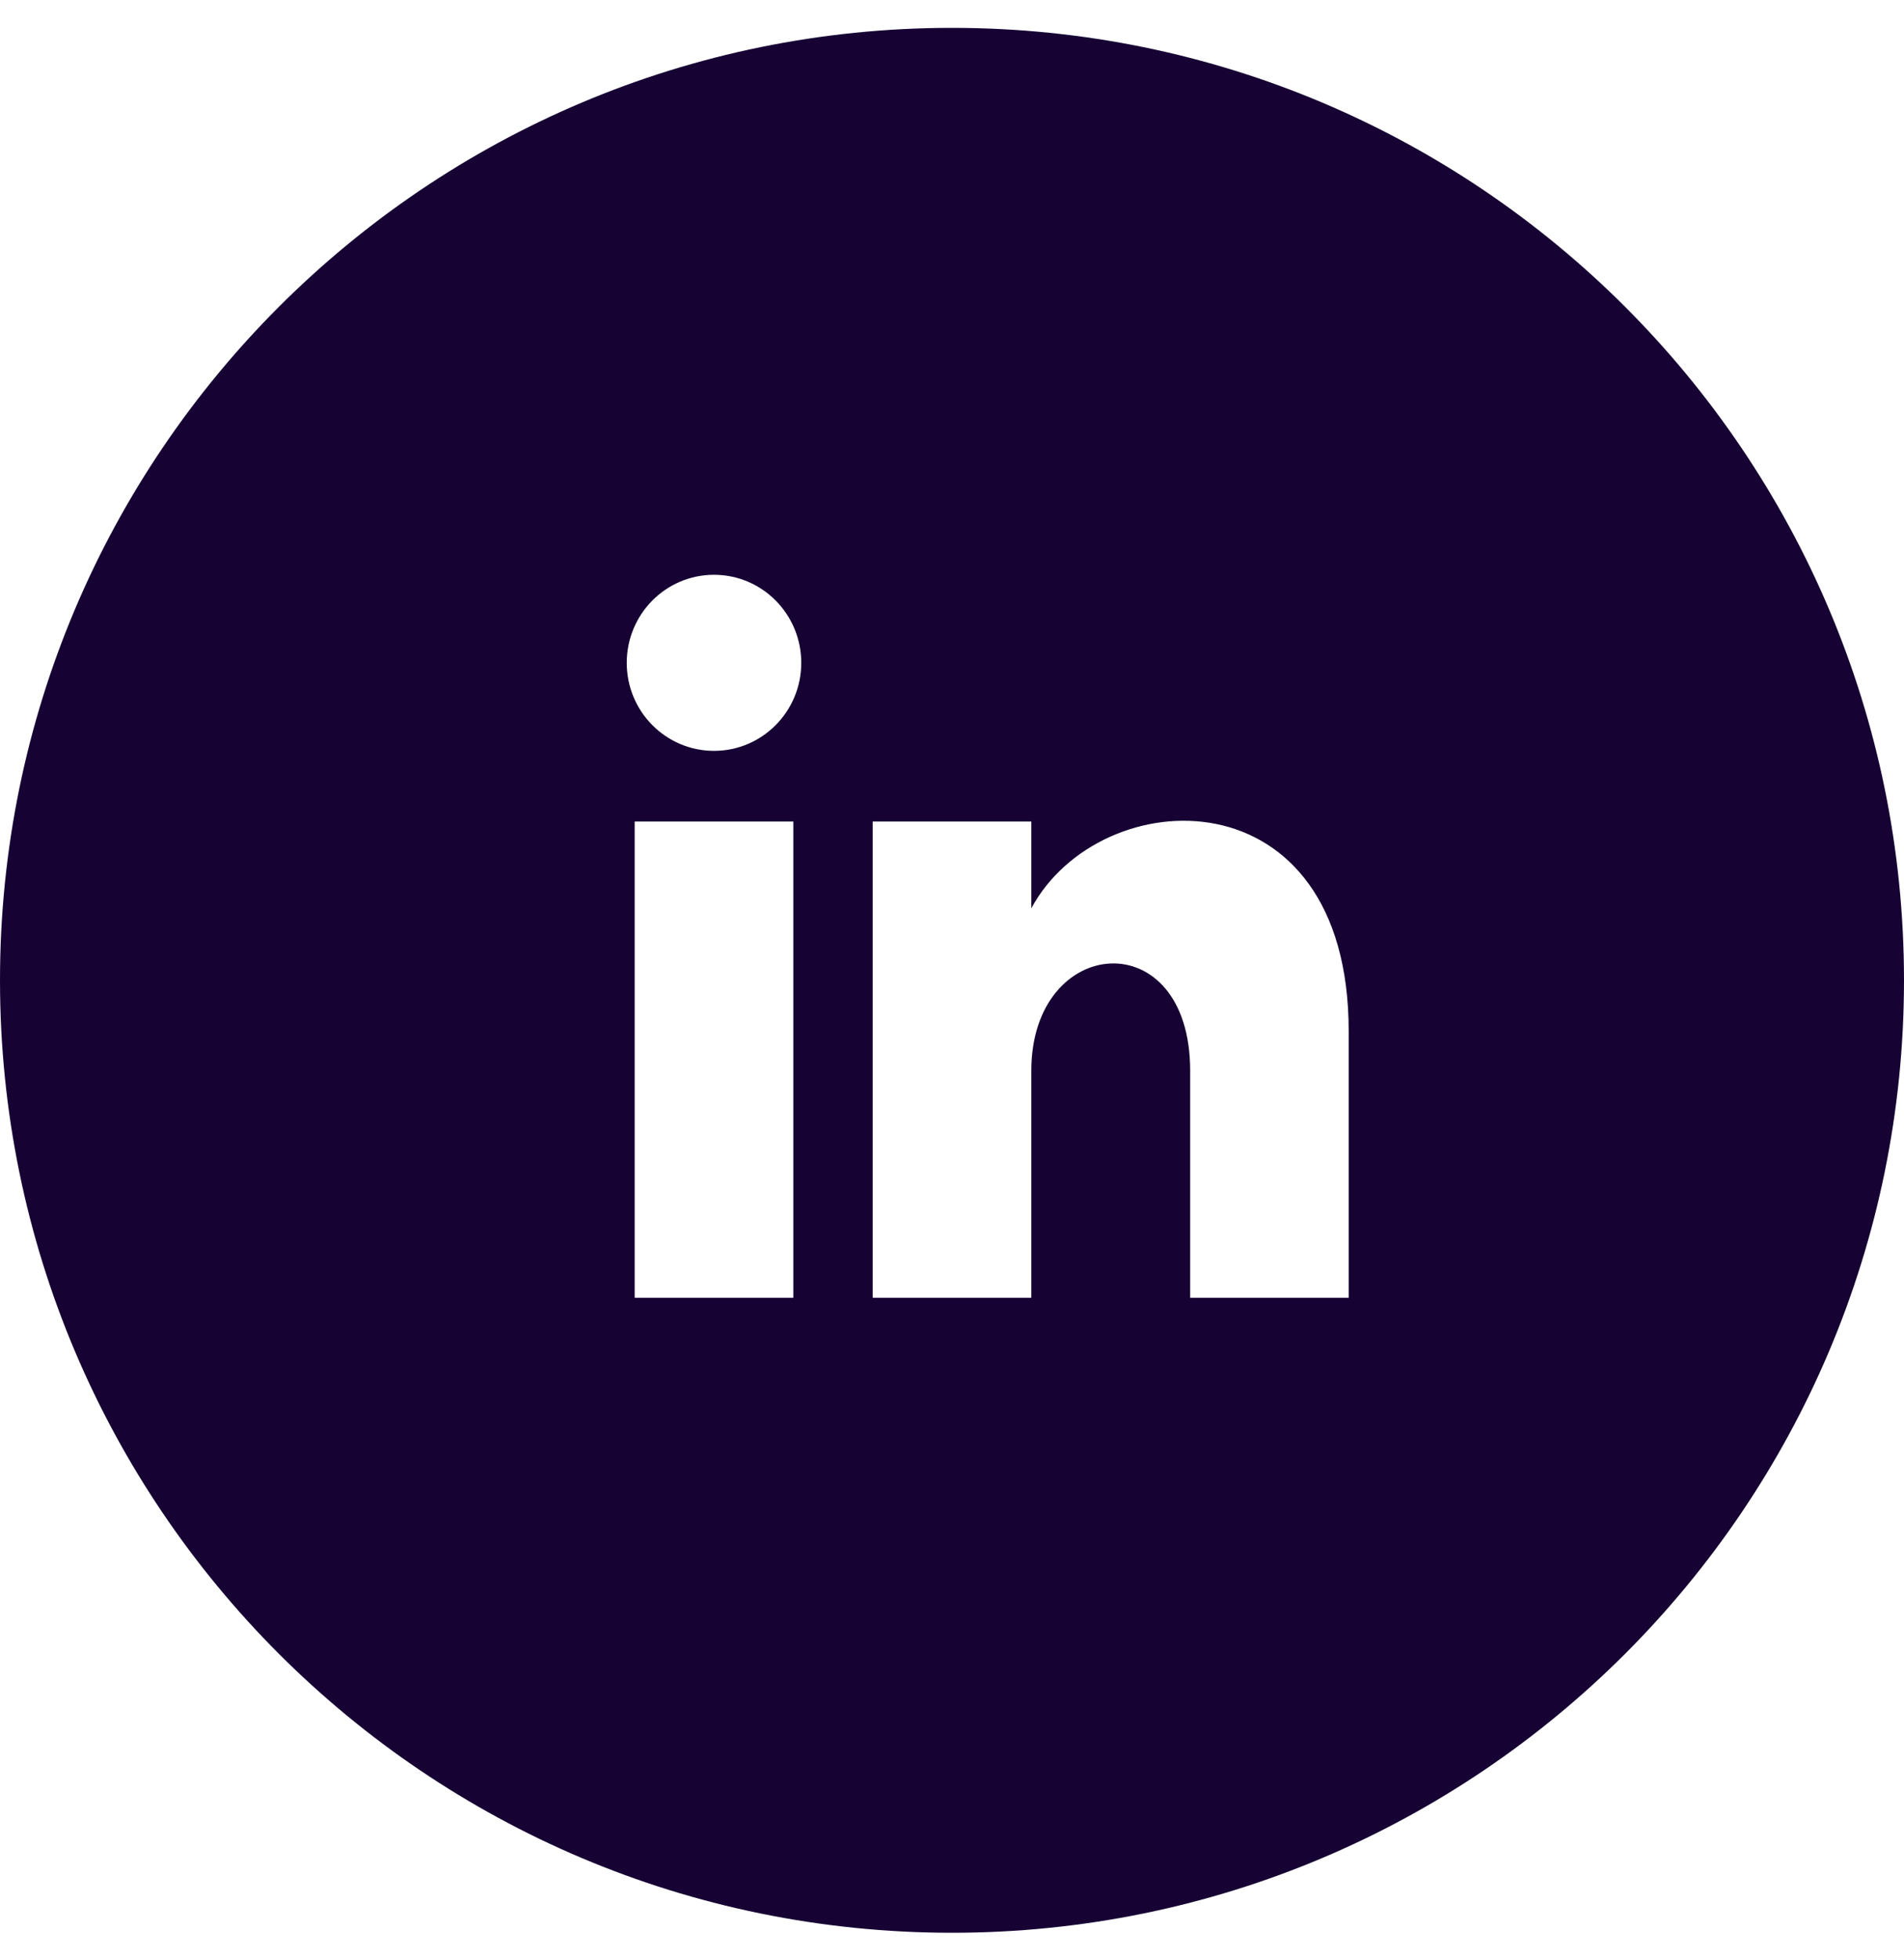 <?xml version="1.0" encoding="UTF-8"?>
<svg width="35px" height="36px" viewBox="0 0 35 36" version="1.1" xmlns="http://www.w3.org/2000/svg" xmlns:xlink="http://www.w3.org/1999/xlink">
    <!-- Generator: Sketch 64 (93537) - https://sketch.com -->
    <title>LinkedIn</title>
    <desc>Created with Sketch.</desc>
    <g id="Symbols" stroke="none" stroke-width="1" fill="none" fill-rule="evenodd">
        <g id="Element/Footer" transform="translate(-240, -386)" fill="#160333" fill-rule="nonzero">
            <g id="Group">
                <g id="LinkedIn" transform="translate(240, 386.512)">
                    <path d="M17.5,0 C7.836,0 0,7.836 0,17.5 C0,27.164 7.836,35 17.5,35 C27.164,35 35,27.164 35,17.5 C35,7.836 27.164,0 17.5,0 Z M14.583,23.333 L11.667,23.333 L11.667,14.583 L14.583,14.583 L14.583,23.333 Z M13.125,13.284 C12.24,13.284 11.521,12.561 11.521,11.667 C11.521,10.774 12.238,10.049 13.125,10.049 C14.012,10.049 14.729,10.774 14.729,11.667 C14.729,12.561 14.01,13.284 13.125,13.284 Z M24.792,23.333 L21.878,23.333 L21.878,19.161 C21.878,16.418 18.958,16.65 18.958,19.161 L18.958,23.333 L16.042,23.333 L16.042,14.583 L18.958,14.583 L18.958,16.177 C20.23,13.821 24.792,13.646 24.792,18.435 L24.792,23.333 Z" id="Shape"></path>
                </g>
            </g>
        </g>
    </g>
</svg>